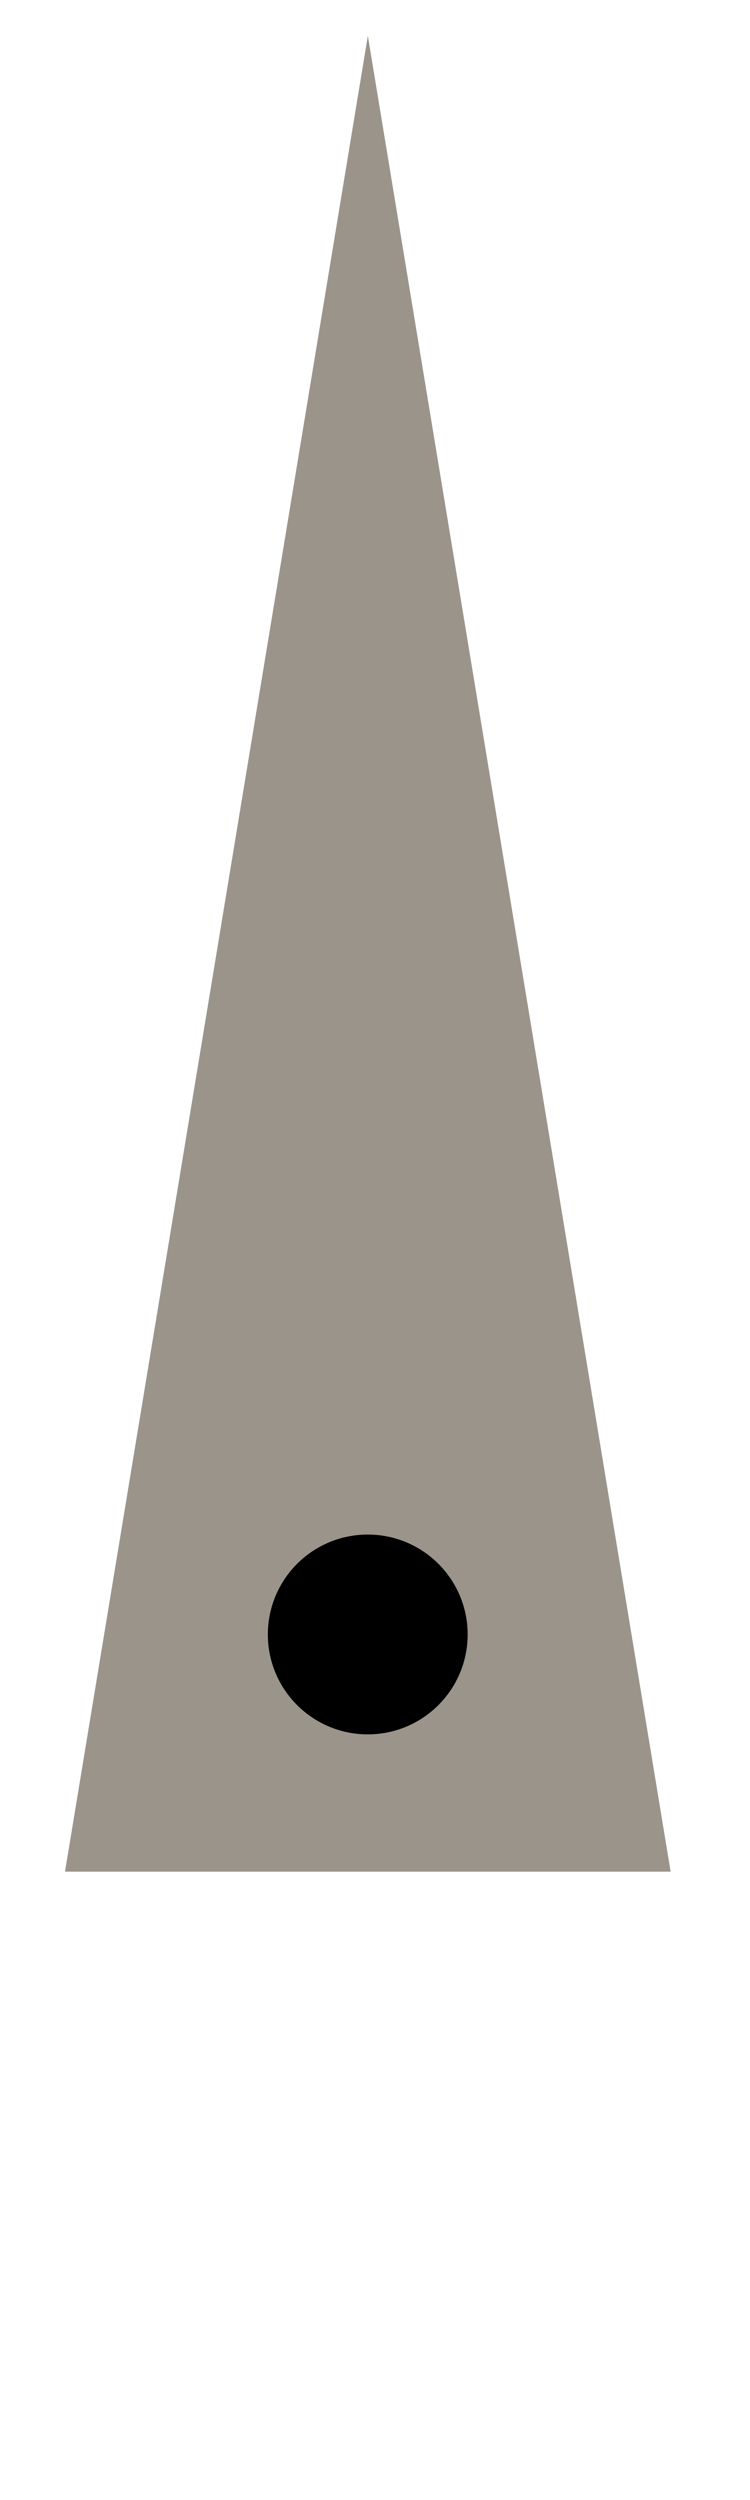 <svg width="15" height="50" viewBox="0 0 15 50" fill="none" xmlns="http://www.w3.org/2000/svg">
<path d="M7.357 0.716L13.413 37.432H1.3L7.357 0.716Z" fill="#9B948B"/>
<circle cx="7.355" cy="32.688" r="1.998" fill="black"/>
</svg>

